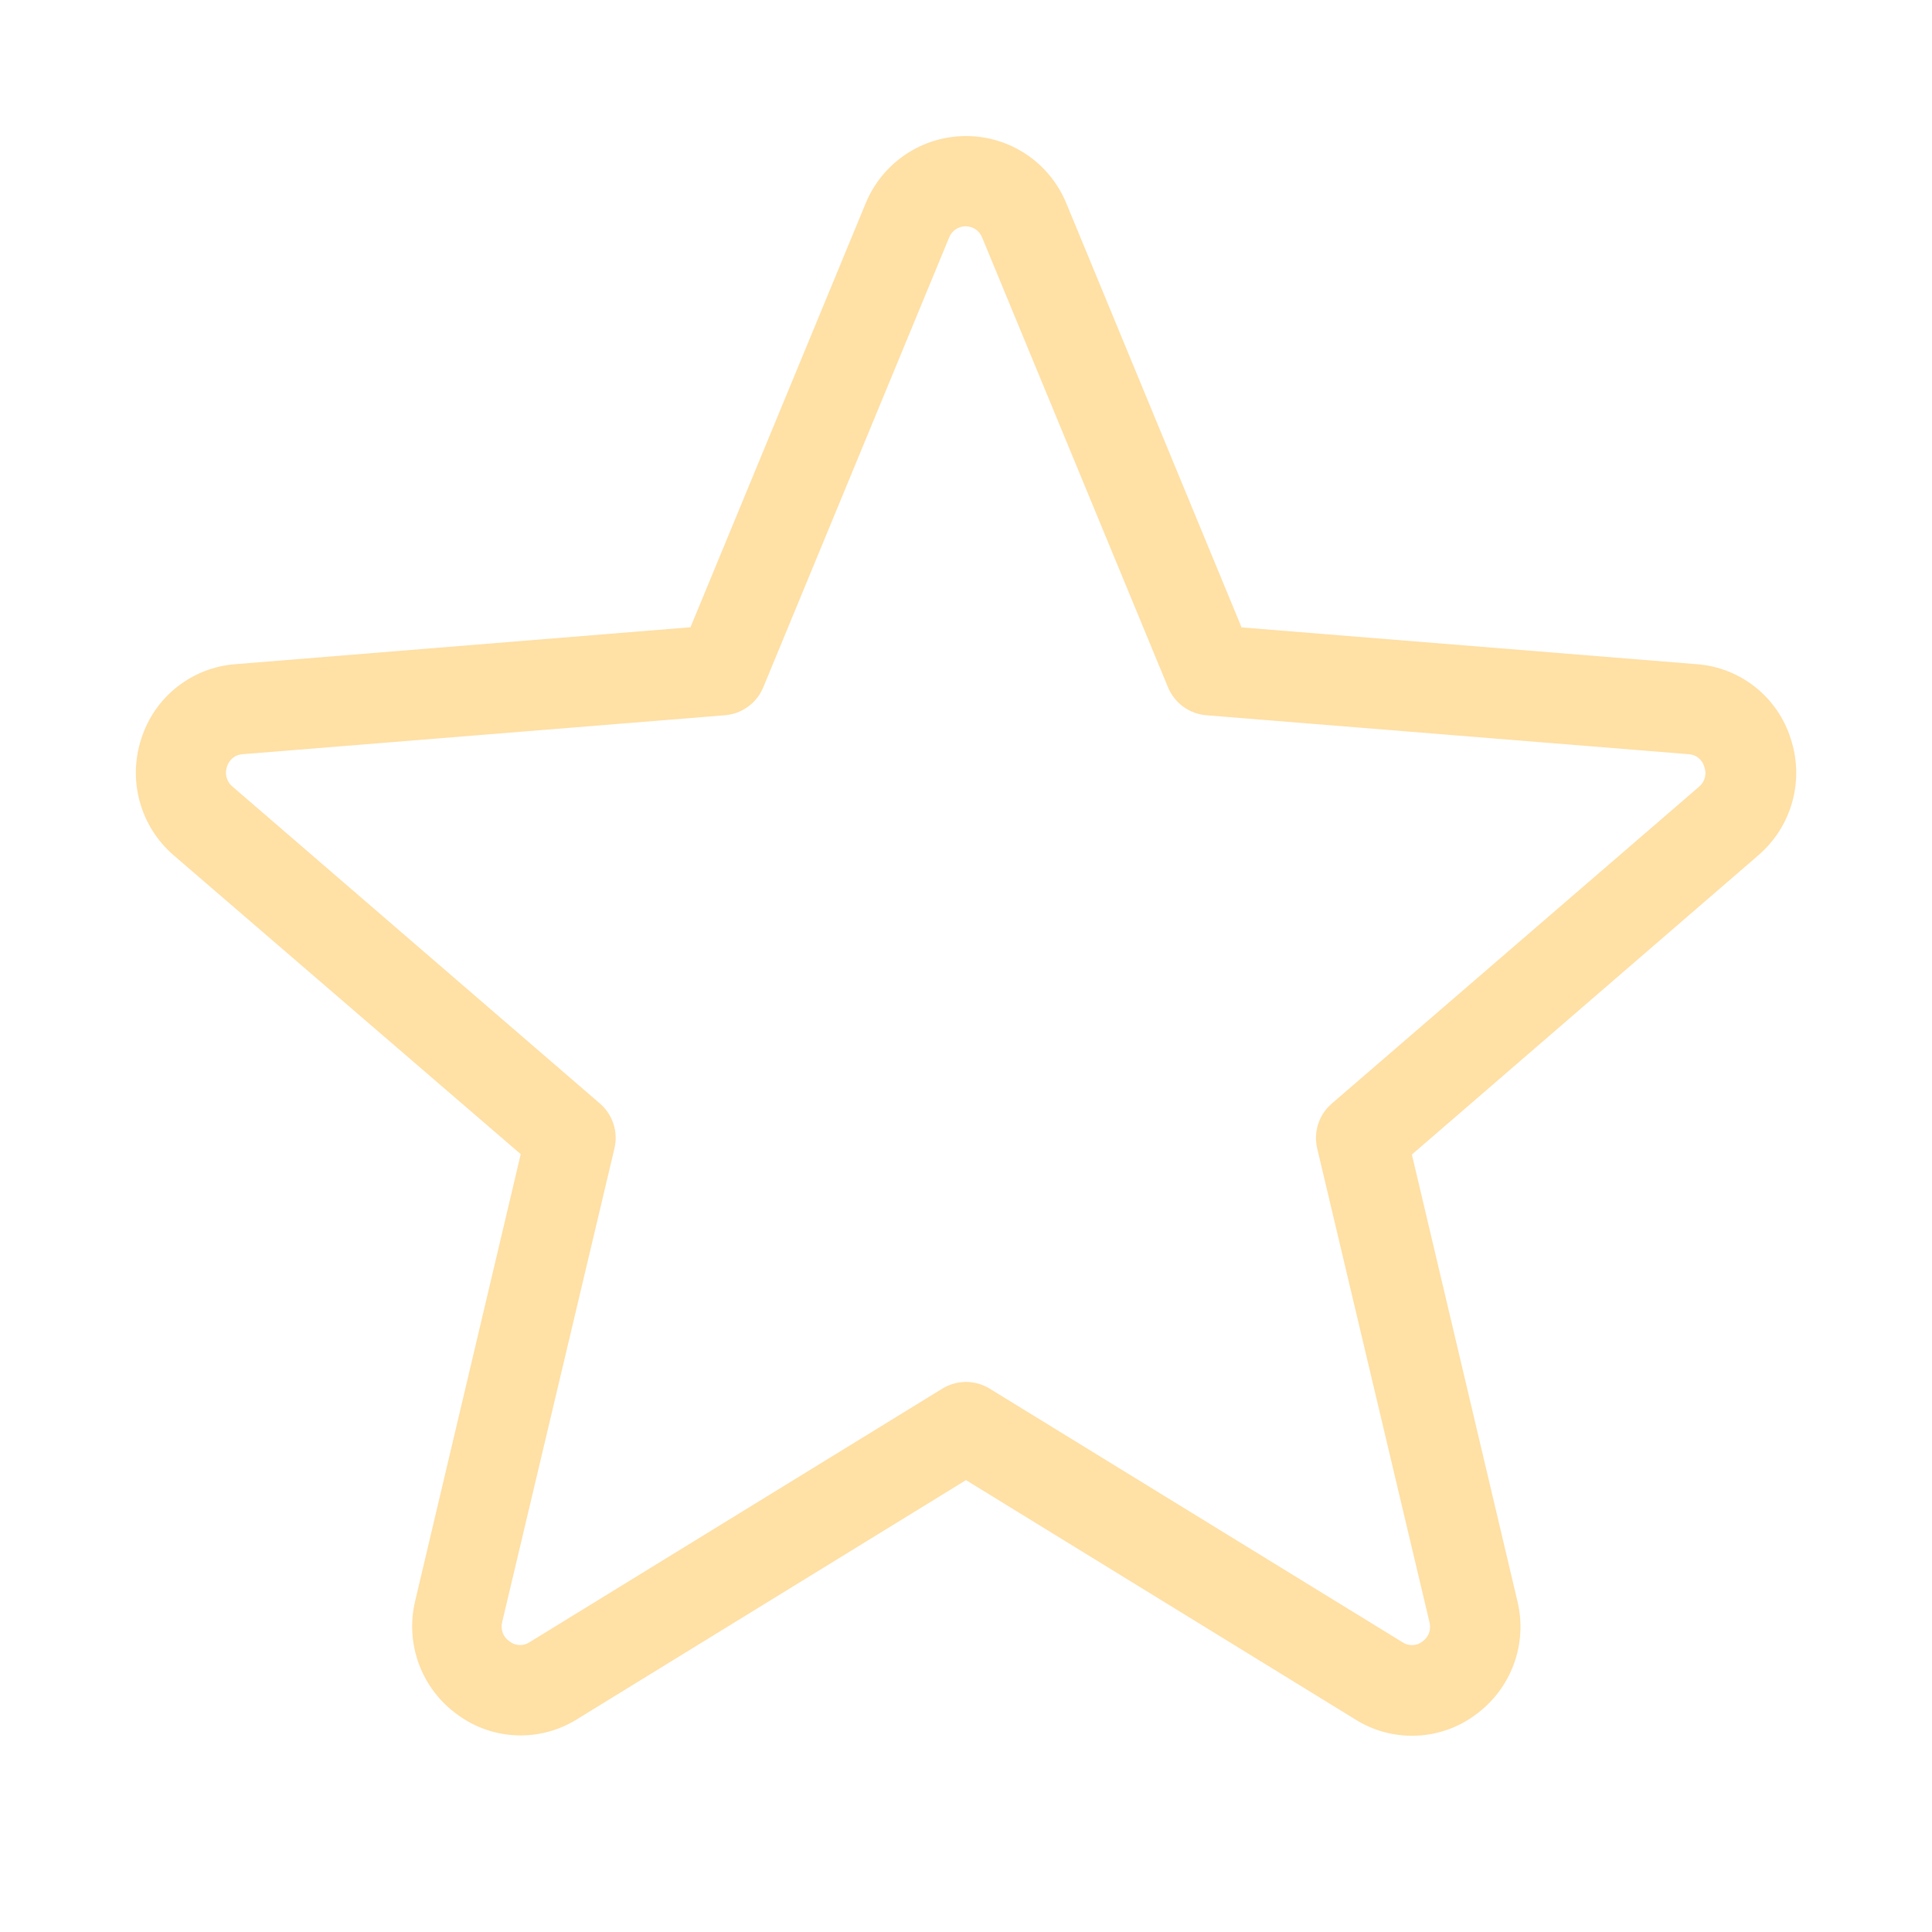 <?xml version="1.0" encoding="UTF-8"?> <svg xmlns="http://www.w3.org/2000/svg" width="38" height="38" viewBox="0 0 38 38" fill="none"><path d="M35.221 14.528C35.094 14.125 34.849 13.771 34.518 13.509C34.186 13.248 33.784 13.092 33.363 13.063L24.42 12.34L20.973 3.998C20.812 3.607 20.539 3.272 20.188 3.037C19.836 2.801 19.423 2.676 19 2.676C18.577 2.676 18.164 2.801 17.813 3.037C17.462 3.272 17.188 3.607 17.027 3.998L13.581 12.337L4.637 13.063C4.216 13.093 3.814 13.249 3.482 13.511C3.151 13.772 2.906 14.128 2.779 14.531C2.647 14.932 2.637 15.364 2.75 15.772C2.863 16.18 3.094 16.545 3.414 16.821L10.242 22.701L8.164 31.496C8.067 31.907 8.094 32.338 8.241 32.735C8.389 33.131 8.651 33.475 8.994 33.722C9.333 33.973 9.74 34.116 10.161 34.132C10.582 34.148 10.999 34.036 11.356 33.811L19 29.112L26.657 33.819C27.013 34.043 27.43 34.155 27.851 34.139C28.273 34.123 28.679 33.981 29.018 33.73C29.361 33.482 29.623 33.139 29.771 32.742C29.919 32.346 29.946 31.915 29.848 31.503L27.77 22.708L34.586 16.821C34.907 16.544 35.139 16.179 35.252 15.771C35.365 15.363 35.354 14.93 35.221 14.528ZM33.419 15.473L26.192 21.708C26.069 21.814 25.977 21.952 25.927 22.107C25.876 22.262 25.87 22.428 25.907 22.586L28.116 31.907C28.135 31.977 28.132 32.052 28.107 32.12C28.081 32.189 28.035 32.247 27.975 32.288C27.92 32.331 27.853 32.355 27.784 32.357C27.715 32.36 27.647 32.341 27.589 32.303L19.466 27.313C19.326 27.227 19.165 27.181 19 27.181C18.836 27.181 18.674 27.227 18.534 27.313L10.412 32.302C10.354 32.34 10.286 32.359 10.216 32.356C10.147 32.353 10.081 32.329 10.026 32.287C9.964 32.247 9.916 32.189 9.89 32.12C9.863 32.052 9.859 31.976 9.877 31.905L12.086 22.585C12.123 22.426 12.117 22.261 12.066 22.106C12.016 21.951 11.924 21.812 11.801 21.706L4.574 15.472C4.517 15.426 4.476 15.363 4.457 15.292C4.437 15.222 4.44 15.147 4.465 15.078C4.485 15.011 4.525 14.951 4.58 14.907C4.635 14.863 4.702 14.837 4.773 14.834L14.261 14.068C14.424 14.054 14.581 13.996 14.713 13.899C14.846 13.803 14.949 13.671 15.012 13.52L18.668 4.673C18.693 4.607 18.738 4.551 18.796 4.511C18.854 4.472 18.922 4.451 18.993 4.451C19.063 4.451 19.132 4.472 19.19 4.511C19.248 4.551 19.292 4.607 19.318 4.673L22.974 13.52C23.037 13.671 23.14 13.803 23.272 13.899C23.405 13.996 23.561 14.054 23.725 14.068L33.213 14.834C33.283 14.837 33.351 14.863 33.406 14.907C33.461 14.951 33.501 15.011 33.52 15.078C33.547 15.146 33.551 15.221 33.533 15.292C33.515 15.363 33.475 15.426 33.419 15.473Z" fill="#FFE0A5"></path></svg> 